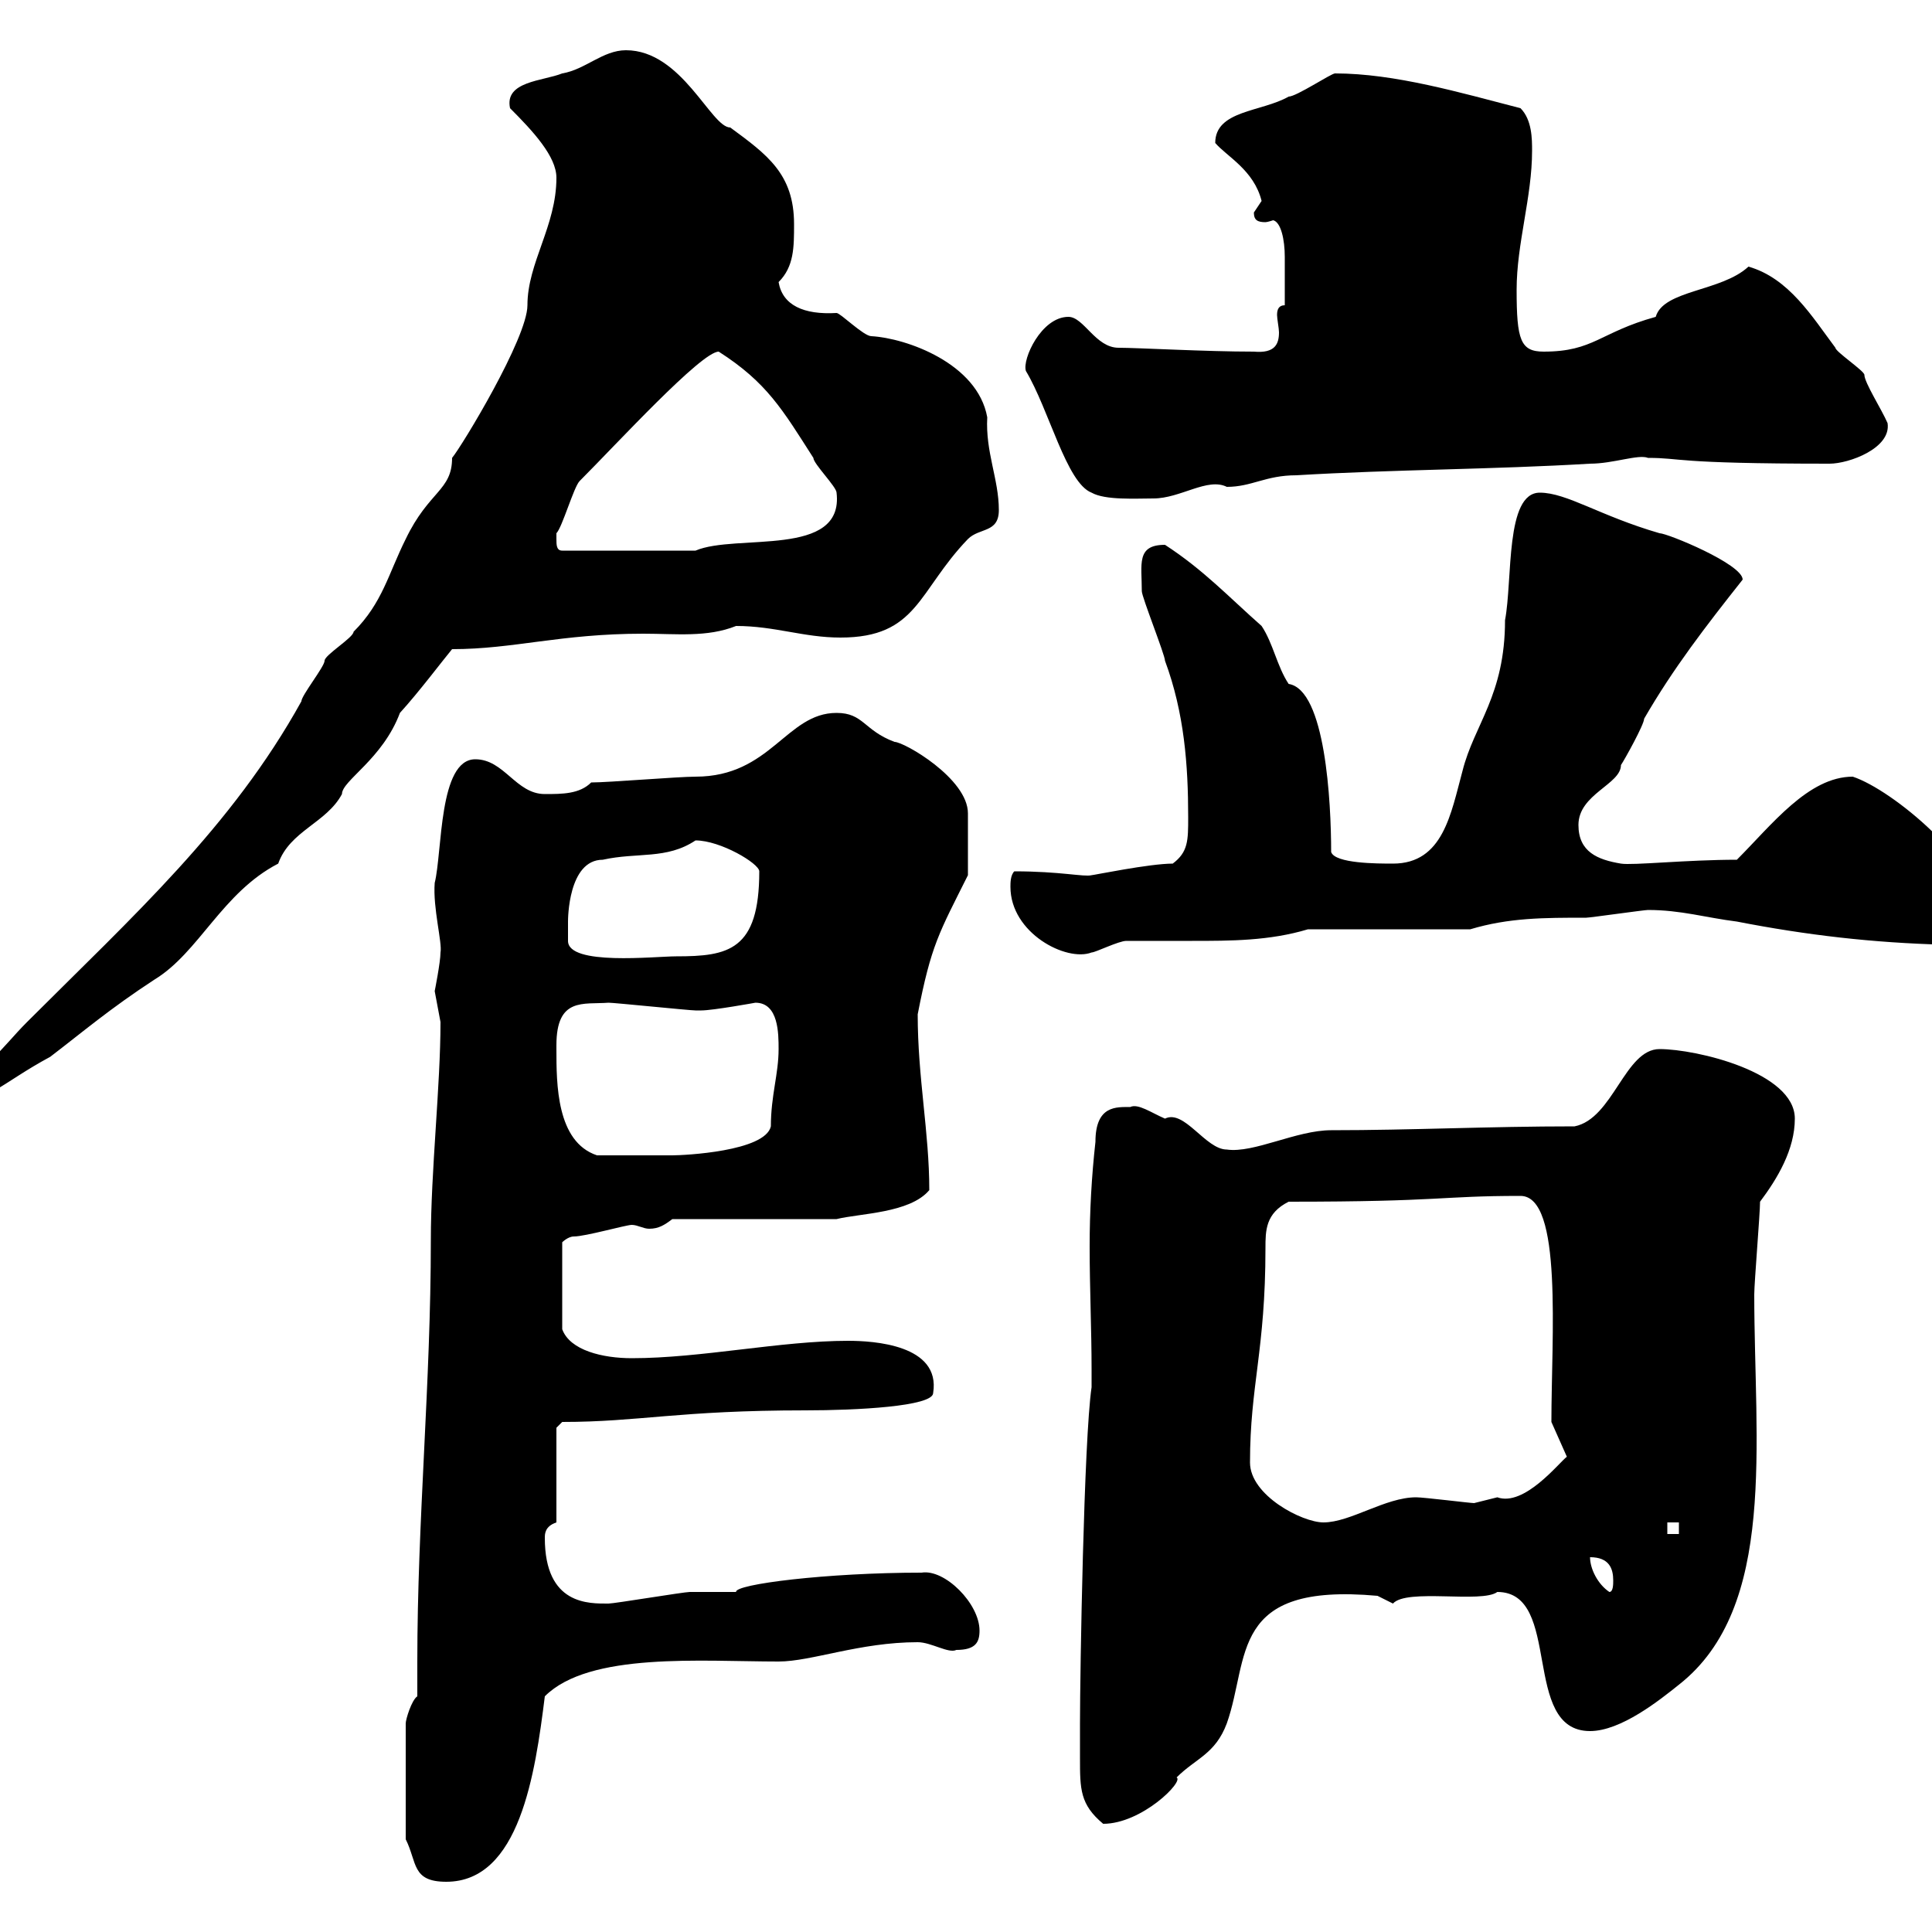 <svg xmlns="http://www.w3.org/2000/svg" xmlns:xlink="http://www.w3.org/1999/xlink" width="300" height="300"><path d="M63 285.60C64.80 289.20 63.90 292.20 69.30 292.20C80.70 292.20 83.10 275.40 84.60 263.40C91.50 256.50 108.90 258 120.90 258C126 258 133.50 255 142.50 255C144.60 255 147.30 256.80 148.50 256.20C151.50 256.20 152.10 255 152.10 253.20C152.10 249 146.70 243.60 143.10 244.20C128.40 244.20 114 246 114.30 247.20C113.40 247.20 108 247.20 107.10 247.20C106.20 247.20 95.40 249 94.50 249C91.50 249 84.60 249.30 84.60 238.80C84.60 238.20 84.60 237 86.40 236.40L86.40 221.70L87.30 220.80C99.30 220.80 105.30 219 125.10 219C132.90 219 144.90 218.40 144.90 216.30C146.10 208.80 135.60 208.20 131.70 208.20C121.20 208.20 108.90 210.90 98.10 210.90C93.60 210.90 88.50 209.70 87.30 206.40L87.30 192.90C87.30 192.90 88.20 192 89.10 192C90.90 192 97.20 190.20 98.10 190.20C99 190.20 99.90 190.80 100.80 190.80C102.30 190.80 103.20 190.20 104.40 189.30L129.90 189.30C133.50 188.40 141.30 188.40 144.30 184.80C144.30 175.80 142.50 167.40 142.50 157.50C144.60 146.70 145.80 144.90 150.30 135.90L150.30 126.30C150.30 120.90 140.40 115.20 138.90 115.20C134.10 113.40 134.10 110.70 129.90 110.70C122.10 110.70 119.70 120.60 108 120.60C105.30 120.60 94.50 121.50 91.80 121.50C90 123.30 87.30 123.30 84.60 123.30C80.10 123.30 78.30 117.90 73.80 117.90C68.10 117.90 68.70 132.30 67.50 137.10C67.20 141 68.70 146.40 68.40 147.90C68.40 149.40 67.50 153.90 67.50 153.90C67.50 153.90 68.40 158.70 68.40 158.70C68.40 168.60 66.90 181.80 66.90 192.60C66.90 214.80 64.80 236.10 64.80 258C64.80 259.80 64.80 261.60 64.80 263.40C63.90 264 63 267 63 267.60ZM167.70 273C167.70 277.80 167.70 280.20 171.30 283.20C177.30 283.20 183.90 276.60 182.70 276C185.70 273 188.70 272.40 190.50 267.60C194.10 257.40 190.80 245.70 213.90 247.80C213.90 247.80 216.30 249 216.30 249C218.40 246.60 230.10 249 232.50 247.20C242.70 247.20 236.10 268.80 246.90 268.80C251.70 268.80 257.70 264 260.70 261.60C276 249.60 272.40 224.10 272.40 201C272.40 199.20 273.30 188.40 273.30 186.60C276 183 278.70 178.50 278.70 173.70C278.70 166.50 263.40 162.90 257.70 162.90C252.30 162.90 250.50 173.70 244.50 174.90C231 174.90 219.30 175.50 206.70 175.50C201.30 175.50 194.70 179.10 190.50 178.50C187.20 178.50 183.90 172.20 180.90 173.70C178.80 172.80 176.70 171.30 175.50 171.90C173.40 171.90 170.10 171.60 170.10 177.30C169.50 182.70 169.20 188.10 169.20 193.50C169.20 200.10 169.50 206.40 169.50 212.70L169.50 215.40C168.30 223.50 167.70 259.80 167.70 267.60C167.70 268.80 167.70 272.40 167.70 273ZM246.90 241.80C249.90 241.80 250.50 243.60 250.50 245.40C250.50 246 250.50 247.20 249.90 247.20C248.10 246 246.90 243.60 246.90 241.80ZM258.90 236.40L260.70 236.40L260.70 238.20L258.90 238.20ZM194.10 227.10C194.10 215.10 196.50 209.70 196.50 193.80C196.50 191.10 196.50 188.40 200.10 186.60C224.10 186.60 223.50 185.70 236.10 185.70C242.70 185.70 240.90 207.60 240.90 220.80L243.30 226.20C242.10 227.10 236.70 234 232.50 232.50C232.50 232.50 228.90 233.40 228.90 233.40C228.30 233.40 221.10 232.50 219.90 232.50C215.10 232.50 209.70 236.40 205.50 236.40C202.20 236.40 194.10 232.20 194.10 227.10ZM86.40 162.90C86.40 162.90 86.40 162.30 86.40 162.30C86.40 154.80 90.60 156 94.50 155.70C95.40 155.70 107.10 156.90 108 156.90C108 156.90 108 156.90 108.90 156.90C110.70 156.90 117.30 155.70 117.30 155.70C120.90 155.70 120.90 160.50 120.90 162.90C120.90 166.80 119.70 170.10 119.70 174.90C118.80 178.80 106.20 179.40 104.40 179.40C101.70 179.40 97.20 179.40 92.70 179.40C86.40 177.30 86.40 168.30 86.40 162.90ZM-8.40 168.30L-8.40 171.30C-1.80 171.30 0 168.30 7.80 164.10C12.90 160.20 17.10 156.60 24 152.10C30.90 147.90 34.50 138.60 43.20 134.10C45 129 50.70 127.80 53.10 123.30C53.10 121.20 59.40 117.90 62.10 110.70C65.10 107.40 68.70 102.60 70.20 100.80C79.80 100.80 87 98.40 99.90 98.40C105 98.40 109.80 99 114.30 97.20C120.30 97.20 124.80 99 130.50 99C142.50 99 142.50 91.80 150.30 83.70C152.10 81.90 155.10 82.80 155.10 79.20C155.10 74.40 153 70.20 153.30 64.80C151.80 56.40 140.70 52.50 135.30 52.20C134.10 52.20 130.50 48.60 129.90 48.60C124.80 48.90 121.50 47.40 120.90 43.80C123.30 41.40 123.30 38.40 123.30 34.80C123.30 27 119.10 24 113.40 19.80C110.40 19.80 105.90 7.80 97.20 7.80C93.60 7.80 90.90 10.80 87.30 11.40C84.30 12.60 78.30 12.60 79.20 16.80C82.80 20.40 86.40 24.30 86.40 27.60C86.40 35.10 81.90 40.80 81.90 47.40C81.90 52.50 71.70 69.30 70.20 71.10C70.20 76.20 66.60 76.20 63 83.70C60.30 89.10 59.40 93.60 54.90 98.10C54.90 99 50.40 101.70 50.40 102.60C50.40 103.50 46.80 108 46.80 108.90C36 128.40 20.70 142.20 4.20 158.70C0 162.90-1.80 166.50-8.40 168.30ZM88.20 143.10C88.20 142.80 88.20 133.50 93.60 133.50C99 132.30 103.50 133.50 108 130.50C111.90 130.50 117.90 134.10 117.90 135.30C117.90 147.60 113.10 148.50 105 148.50C101.70 148.50 88.20 150 88.20 146.10C88.20 146.10 88.20 144.30 88.20 143.10ZM156.90 137.70C156.90 144.90 165.60 149.40 169.50 147.90C170.10 147.90 173.70 146.10 174.90 146.10C178.20 146.10 181.80 146.10 185.10 146.10C191.10 146.10 197.10 146.10 203.10 144.30L228.30 144.30C234.30 142.50 239.70 142.50 246.30 142.50C246.90 142.50 255.30 141.30 255.90 141.30C261 141.30 264.90 142.50 269.70 143.10C280.50 145.20 290.70 146.40 302.10 146.70C305.70 146.70 307.50 144.90 307.50 141.30C307.50 134.10 294 122.70 287.70 120.60C280.80 120.60 275.10 128.10 269.70 133.50C261.90 133.50 253.50 134.40 251.70 134.10C248.10 133.50 245.10 132.30 245.10 128.10C245.10 123.30 251.70 121.80 251.70 118.80C252.30 117.90 255.30 112.50 255.30 111.60C259.80 103.80 264.90 97.20 270.60 90C270.60 87.60 258.90 82.80 257.70 82.80C248.40 80.10 243.30 76.50 239.10 76.50C233.70 76.50 234.90 90 233.70 96.30C233.70 108 228.90 112.50 227.10 119.70C225.30 126.30 224.10 134.10 216.30 134.10C213.90 134.10 207.30 134.10 206.70 132.30C206.70 124.50 205.80 107.10 200.10 106.20C198.30 103.50 197.70 99.90 195.90 97.20C190.80 92.70 186.90 88.50 180.90 84.60C176.40 84.60 177.30 87.60 177.30 91.80C177.30 92.70 180.90 101.70 180.90 102.60C183.90 110.70 184.50 118.80 184.50 126.90C184.50 130.50 184.50 132.30 182.10 134.10C178.50 134.10 169.80 135.90 169.50 135.90C168.30 136.20 164.70 135.30 157.50 135.30C156.90 135.90 156.90 137.10 156.90 137.70ZM86.40 83.70C86.40 83.70 86.40 82.80 86.40 82.80C87.30 81.90 89.10 75.60 90 74.70C95.70 69 108.90 54.60 111.60 54.60C119.10 59.40 121.50 63.60 126.30 71.10C126.30 72 129.90 75.60 129.90 76.50C131.10 86.70 114.30 82.80 108 85.50L87.30 85.50C86.40 85.50 86.40 84.60 86.40 83.70ZM159.30 57.60C162.90 63.60 165.60 75 169.50 76.50C171.60 77.70 176.40 77.40 179.10 77.40C183.30 77.40 187.50 74.10 190.50 75.60C194.40 75.60 196.50 73.80 201.30 73.80C216.30 72.90 231.90 72.90 246.90 72C250.50 72 254.40 70.50 255.90 71.10C261.30 71.10 259.50 72 284.10 72C287.10 72 293.70 69.60 293.10 65.70C292.20 63.60 289.50 59.40 289.50 58.20C289.50 57.60 285 54.60 285 54C281.40 49.20 277.80 43.20 271.50 41.40C267.30 45.30 258.30 45 257.10 49.20C248.40 51.60 247.50 54.60 239.70 54.60C236.10 54.60 235.50 52.80 235.50 45C235.50 37.80 237.90 30.60 237.90 23.40C237.90 21.60 237.90 18.60 236.10 16.80C226.80 14.40 216.60 11.40 207.30 11.40C206.70 11.40 201.30 15 200.10 15C195.90 17.40 188.70 17.10 188.70 22.20C190.50 24.30 194.70 26.40 195.90 31.20C195.90 31.20 194.70 33 194.70 33C194.70 34.20 195.30 34.50 196.50 34.50C196.80 34.50 197.70 34.20 197.70 34.20C198.90 34.50 199.50 37.20 199.50 39.90C199.50 43.20 199.50 44.40 199.50 47.40C198.60 47.40 198.30 48 198.30 48.90C198.30 49.50 198.60 51 198.60 51.60C198.60 53.40 198 54.90 194.70 54.60C187.20 54.60 176.70 54 173.70 54C170.10 54 168.30 49.20 165.90 49.20C161.70 49.20 158.70 55.80 159.30 57.60Z"/></svg>